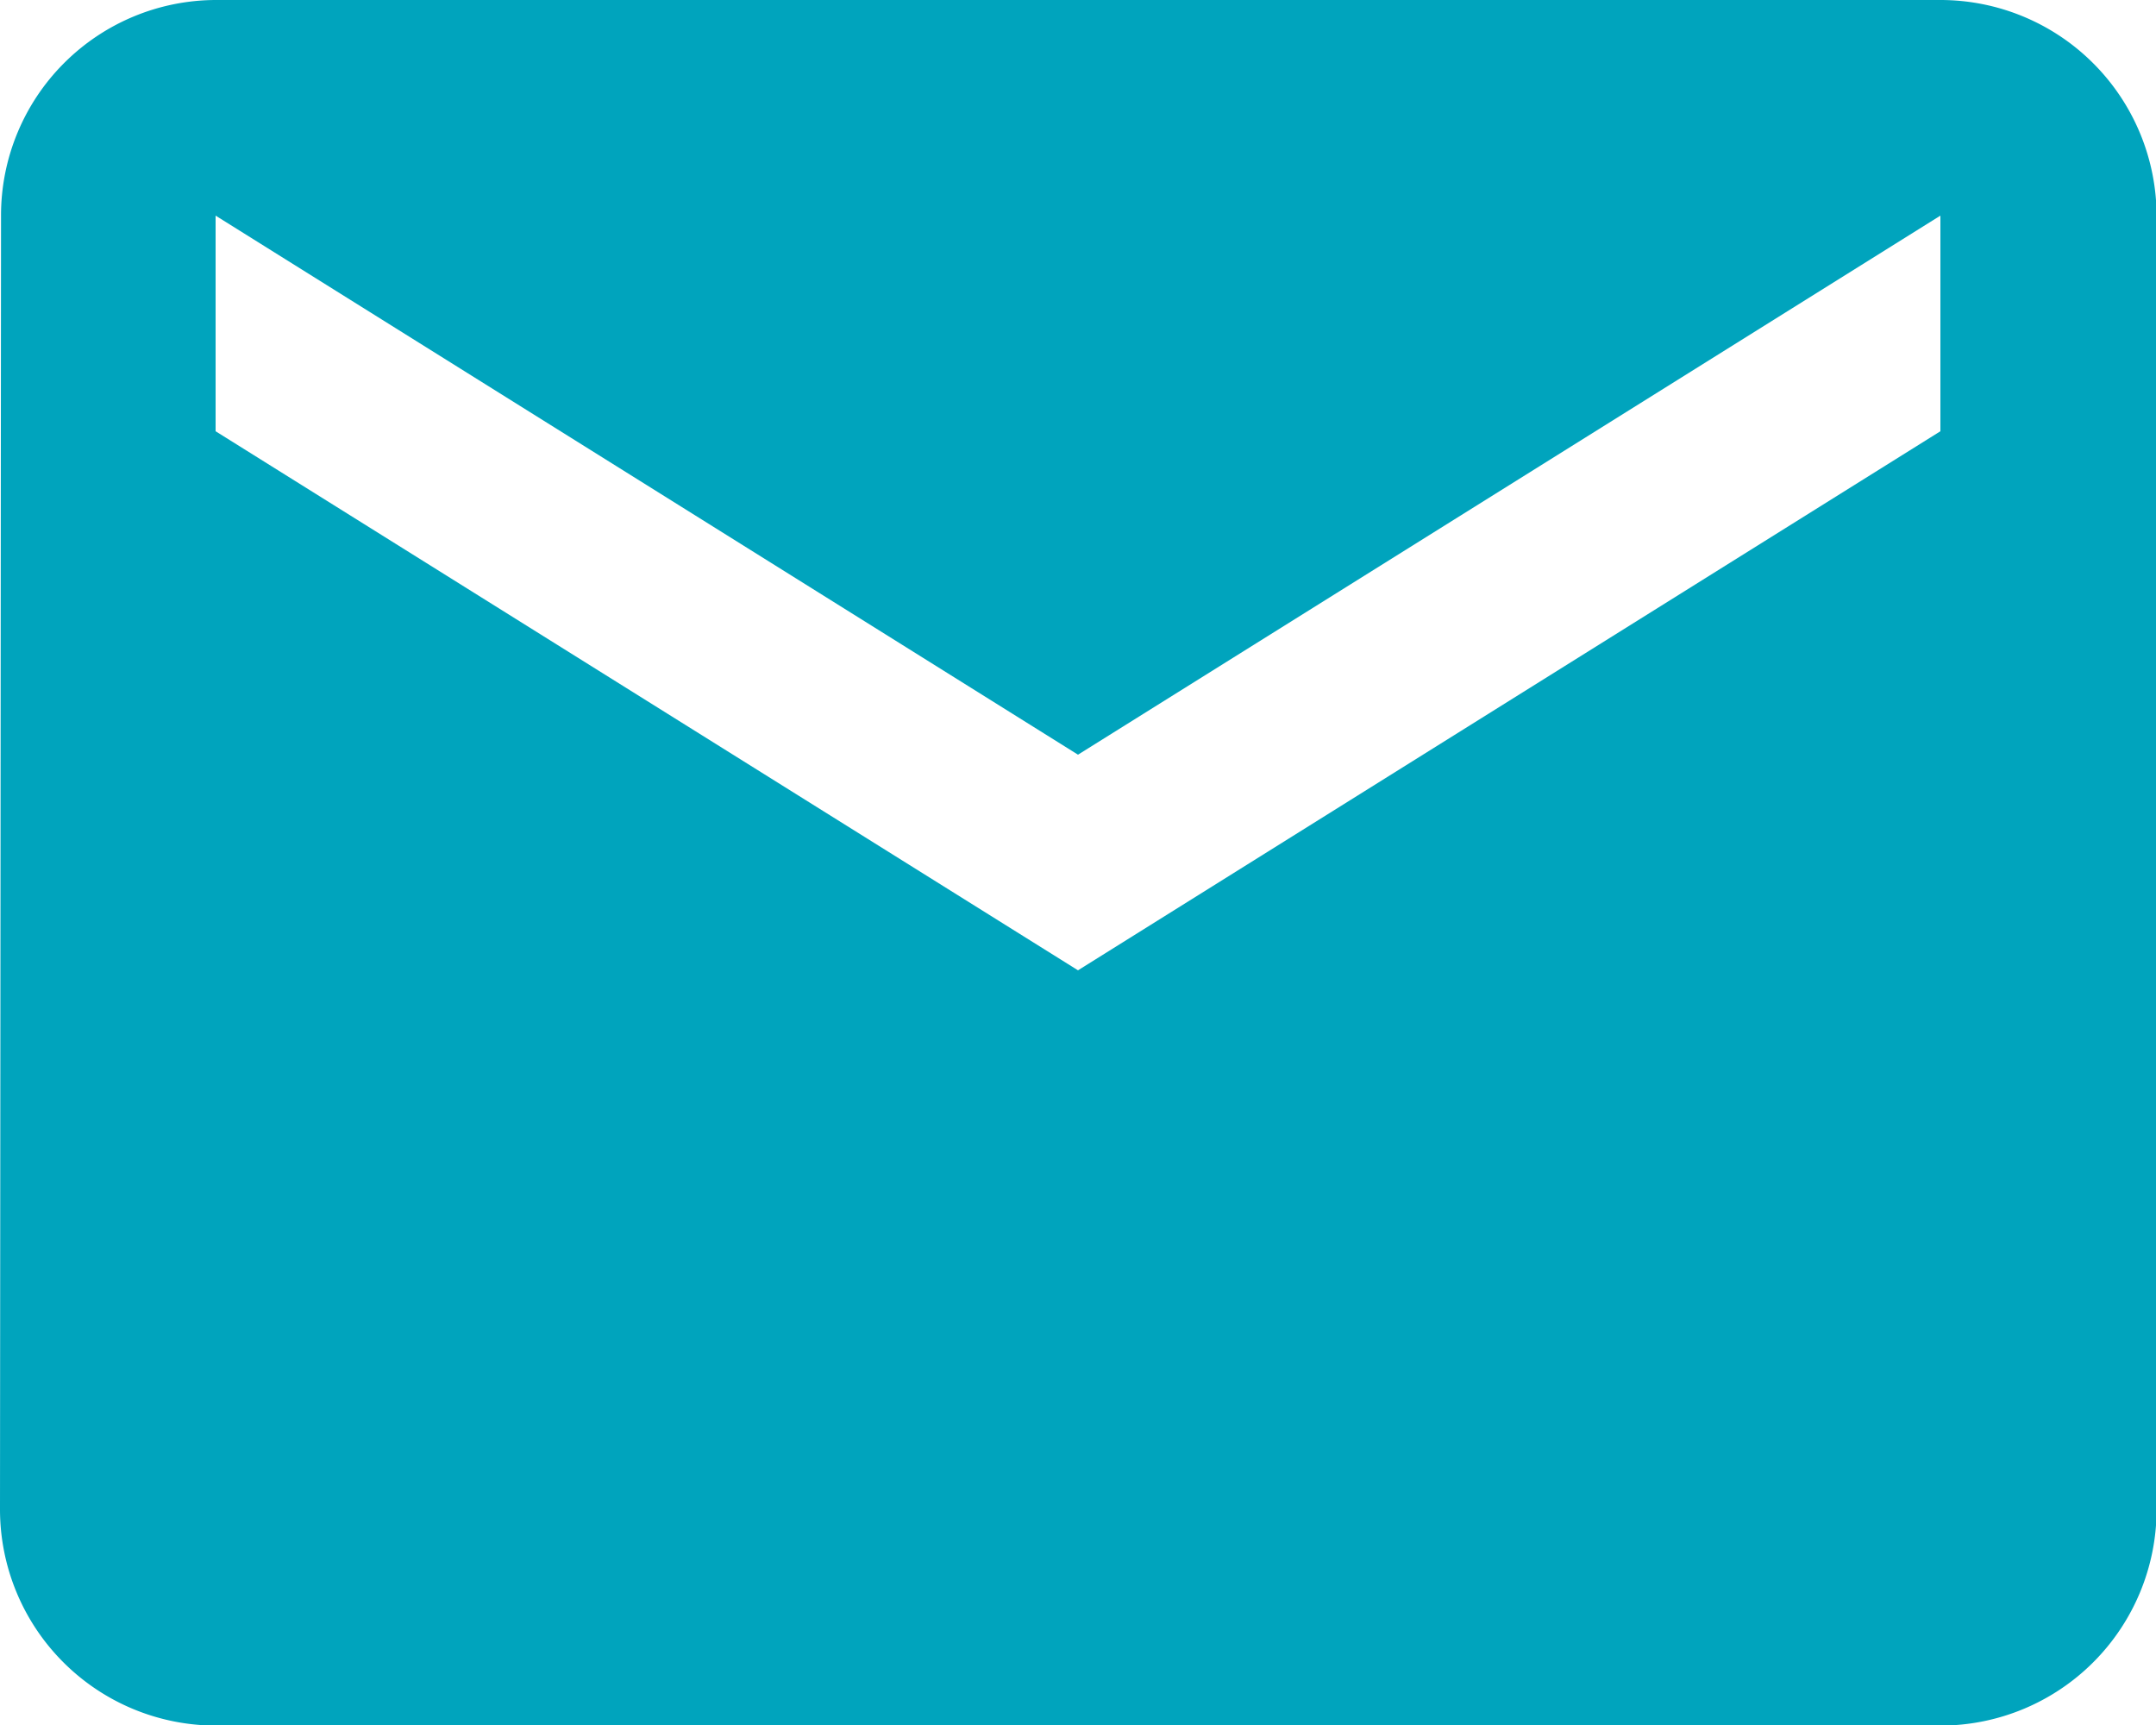 <svg xmlns="http://www.w3.org/2000/svg" width="14.62" height="11.696" viewBox="0 0 14.62 11.696">
  <path id="Icon_material-email" data-name="Icon material-email" d="M16.158,6H4.462A1.46,1.46,0,0,0,3.007,7.462L3,16.234A1.466,1.466,0,0,0,4.462,17.7h11.7a1.466,1.466,0,0,0,1.462-1.462V7.462A1.466,1.466,0,0,0,16.158,6Zm0,2.924L10.31,12.579,4.462,8.924V7.462l5.848,3.655,5.848-3.655Z" transform="translate(-3 -6)" fill="#00a4bd"/>
</svg>
